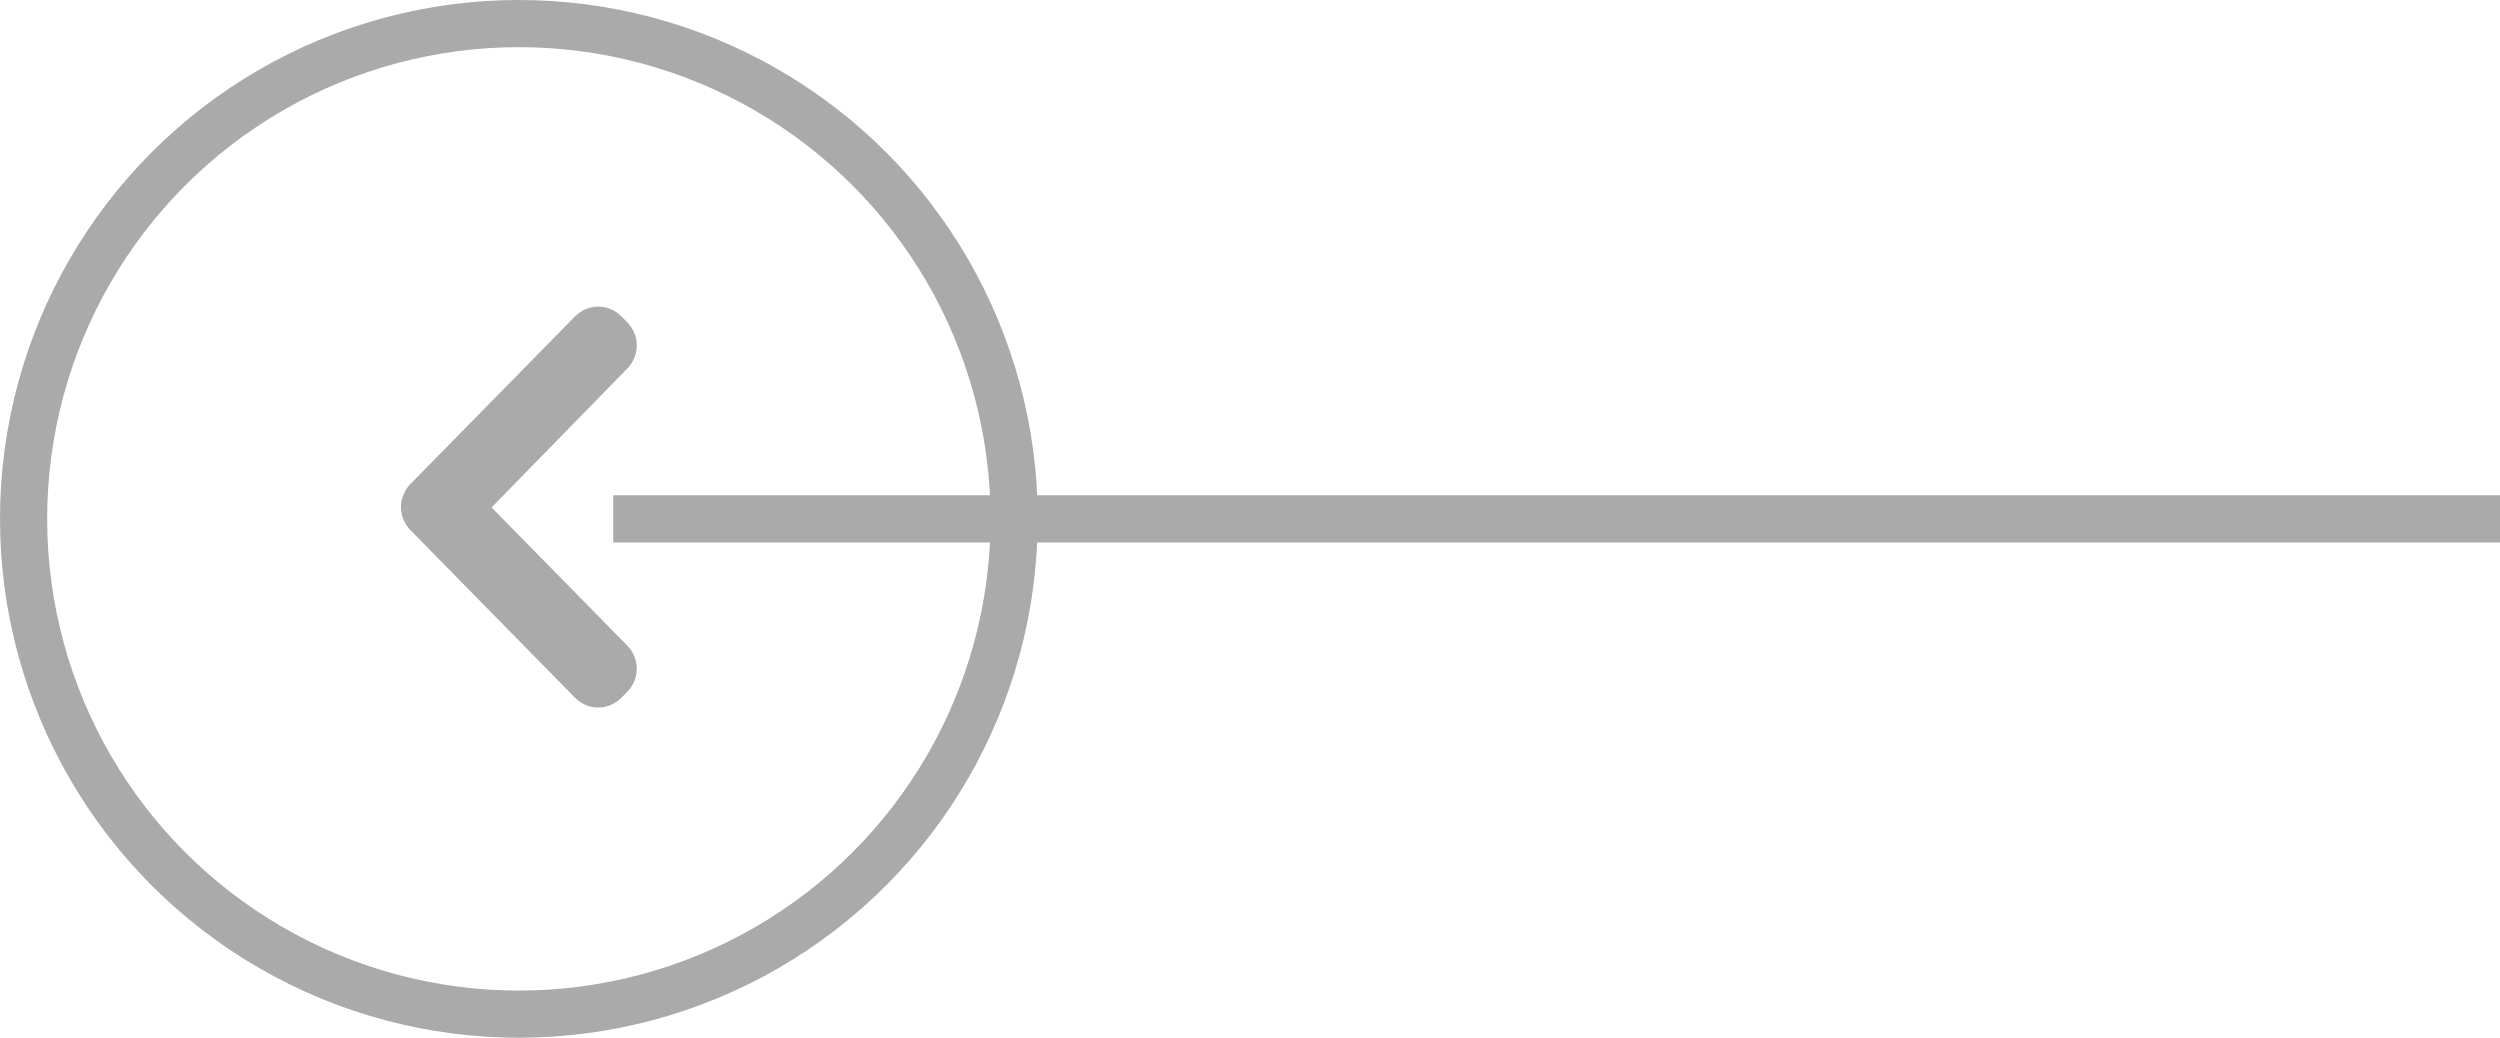 

<svg width="106" height="44" viewBox="0 0 106 44" fill="none" xmlns="http://www.w3.org/2000/svg">
<circle cx="22" cy="22" r="21" transform="rotate(-180 22 22)" stroke="#AAAAAA" stroke-width="2"/>
<rect x="105.5" y="22.5" width="79" height="1" transform="rotate(-180 105.5 22.5)" fill="#AAAAAA" stroke="#AAAAAA"/>
<path d="M25.645 28.874L25.876 28.639C26.041 28.471 26.041 28.236 25.876 28.068L19.443 21.517L25.876 14.932C26.041 14.764 26.041 14.529 25.876 14.361L25.645 14.126C25.48 13.958 25.25 13.958 25.084 14.126L18.124 21.214C17.959 21.382 17.959 21.618 18.124 21.786L25.084 28.874C25.25 29.042 25.48 29.042 25.645 28.874Z" fill="#AAAAAA" stroke="#AAAAAA"/>
<path fill-rule="evenodd" clip-rule="evenodd" d="M25.365 29.5C25.118 29.5 24.894 29.394 24.728 29.224L17.767 22.136C17.601 21.966 17.5 21.743 17.5 21.5C17.5 21.257 17.601 21.034 17.767 20.864L24.728 13.776C24.894 13.606 25.118 13.5 25.365 13.5C25.612 13.5 25.836 13.606 26.002 13.776L26.233 14.011C26.399 14.18 26.5 14.404 26.5 14.647C26.5 14.889 26.4 15.113 26.233 15.282C26.233 15.282 26.234 15.282 26.233 15.282L20.143 21.516L26.233 27.717C26.399 27.887 26.5 28.111 26.5 28.353C26.5 28.596 26.399 28.82 26.233 28.989L26.002 29.224C25.836 29.394 25.612 29.5 25.365 29.5ZM25.456 28.353L18.743 21.518L25.456 14.647L25.365 14.554L18.544 21.5L25.365 28.446L25.456 28.353Z" fill="#AAAAAA"/>
<path d="M26.233 15.282C26.4 15.113 26.5 14.889 26.5 14.647C26.5 14.404 26.399 14.18 26.233 14.011L26.002 13.776C25.836 13.606 25.612 13.5 25.365 13.5C25.118 13.5 24.894 13.606 24.728 13.776L17.767 20.864C17.601 21.034 17.5 21.257 17.5 21.5C17.5 21.743 17.601 21.966 17.767 22.136L24.728 29.224C24.894 29.394 25.118 29.5 25.365 29.5C25.612 29.5 25.836 29.394 26.002 29.224L26.233 28.989C26.399 28.82 26.5 28.596 26.5 28.353C26.5 28.111 26.399 27.887 26.233 27.717L20.143 21.516L26.233 15.282ZM26.233 15.282C26.234 15.282 26.233 15.282 26.233 15.282ZM25.456 28.353L25.365 28.446L18.544 21.5L25.365 14.554L25.456 14.647L18.743 21.518L25.456 28.353Z" stroke="#AAAAAA"/>
</svg>



